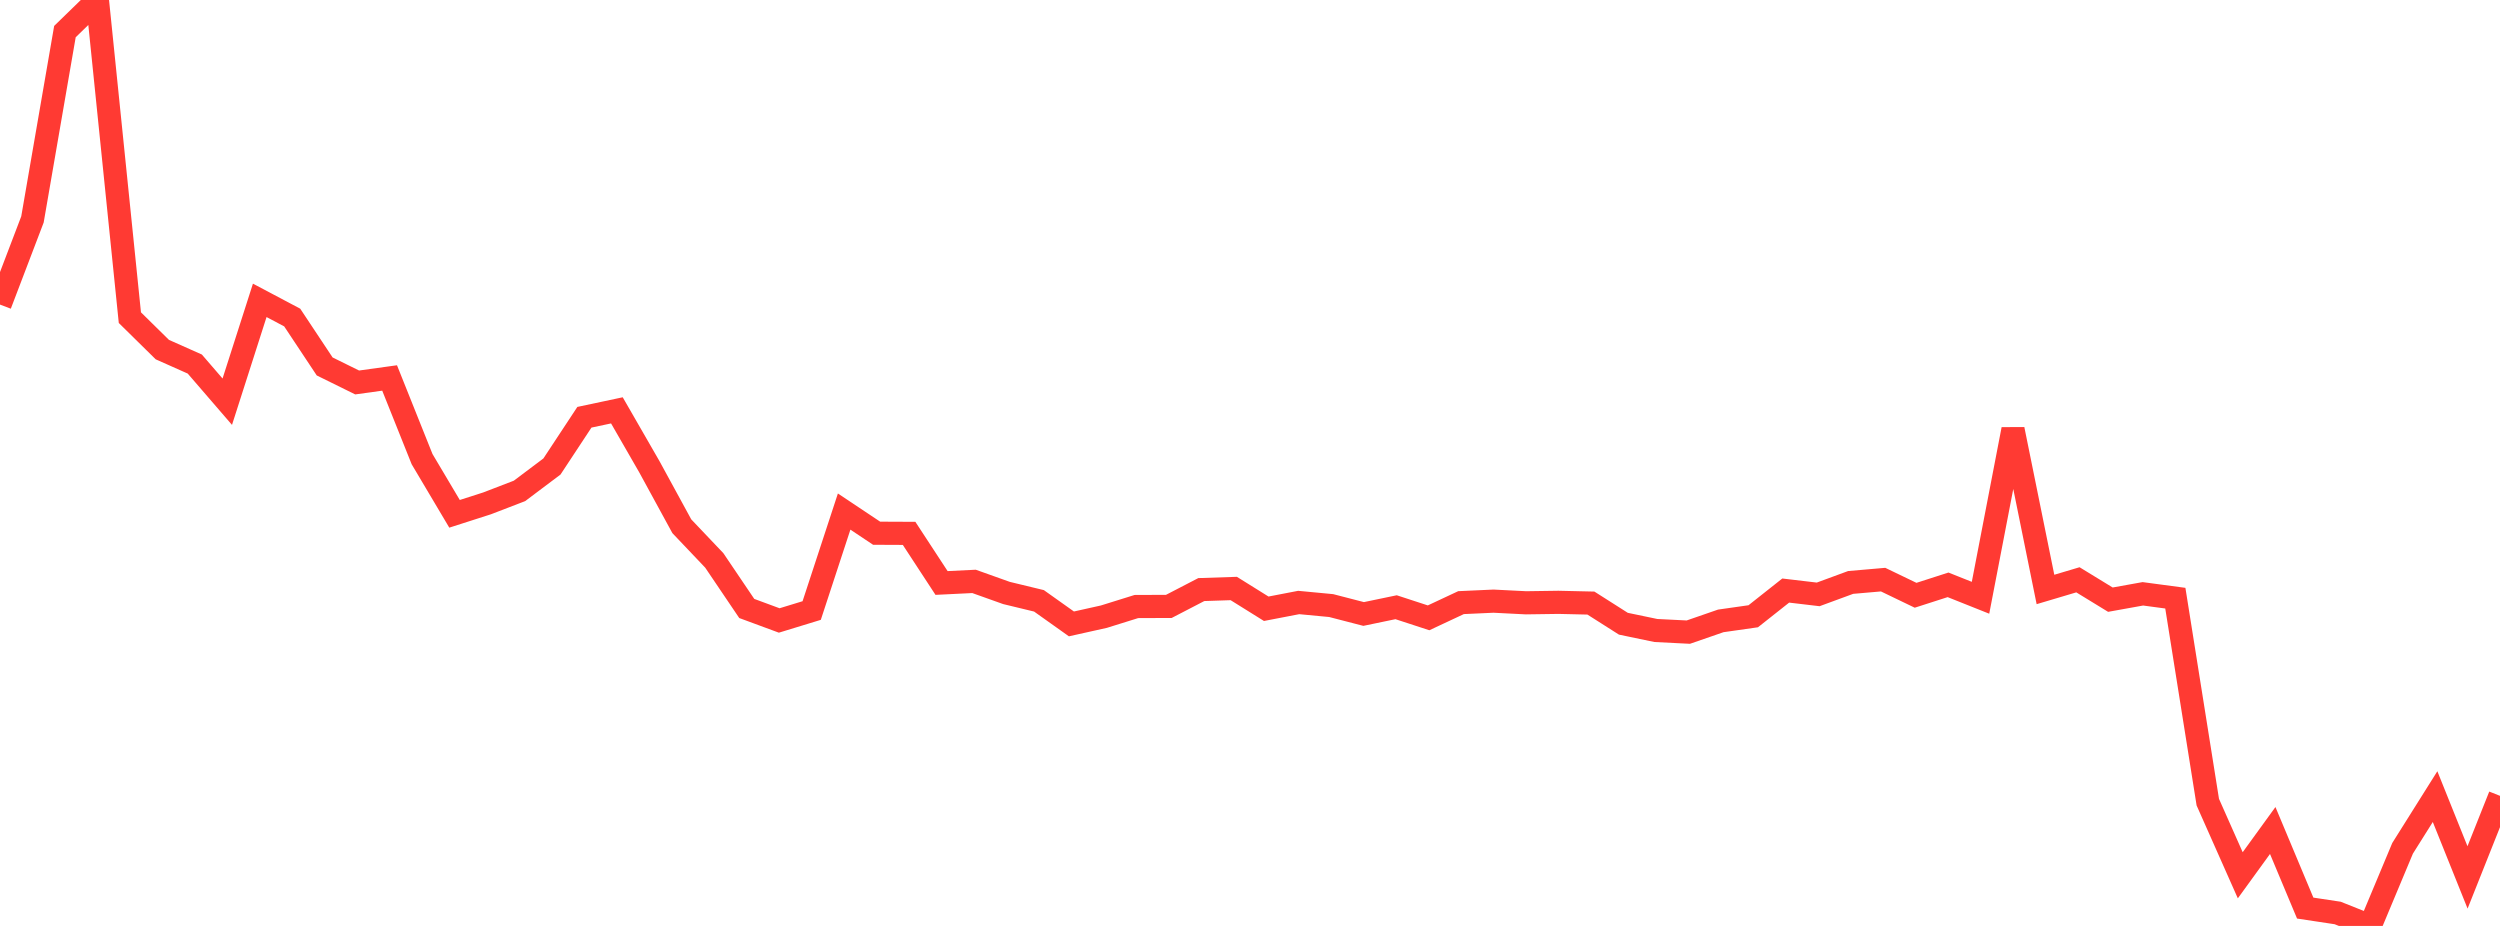 <?xml version="1.0" standalone="no"?>
<!DOCTYPE svg PUBLIC "-//W3C//DTD SVG 1.1//EN" "http://www.w3.org/Graphics/SVG/1.1/DTD/svg11.dtd">

<svg width="135" height="50" viewBox="0 0 135 50" preserveAspectRatio="none" 
  xmlns="http://www.w3.org/2000/svg"
  xmlns:xlink="http://www.w3.org/1999/xlink">


<polyline points="0.0, 16.447 1.753, 11.849 3.506, 1.706 5.26, 0.0 7.013, 17.153 8.766, 18.878 10.519, 19.659 12.273, 21.692 14.026, 16.219 15.779, 17.147 17.532, 19.788 19.286, 20.653 21.039, 20.41 22.792, 24.793 24.545, 27.746 26.299, 27.183 28.052, 26.509 29.805, 25.191 31.558, 22.532 33.312, 22.159 35.065, 25.204 36.818, 28.417 38.571, 30.262 40.325, 32.857 42.078, 33.505 43.831, 32.969 45.584, 27.624 47.338, 28.794 49.091, 28.802 50.844, 31.481 52.597, 31.395 54.351, 32.021 56.104, 32.445 57.857, 33.691 59.61, 33.3 61.364, 32.753 63.117, 32.746 64.87, 31.837 66.623, 31.779 68.377, 32.873 70.13, 32.535 71.883, 32.701 73.636, 33.155 75.39, 32.79 77.143, 33.363 78.896, 32.542 80.649, 32.462 82.403, 32.551 84.156, 32.526 85.909, 32.566 87.662, 33.681 89.416, 34.047 91.169, 34.135 92.922, 33.528 94.675, 33.278 96.429, 31.89 98.182, 32.097 99.935, 31.452 101.688, 31.3 103.442, 32.145 105.195, 31.581 106.948, 32.28 108.701, 23.184 110.455, 31.831 112.208, 31.309 113.961, 32.382 115.714, 32.066 117.468, 32.301 119.221, 43.316 120.974, 47.265 122.727, 44.847 124.481, 49.036 126.234, 49.301 127.987, 50.0 129.74, 45.808 131.494, 43.017 133.247, 47.381 135.0, 42.976" fill="none" stroke="#ff3a33" stroke-width="1.25"/>

</svg>